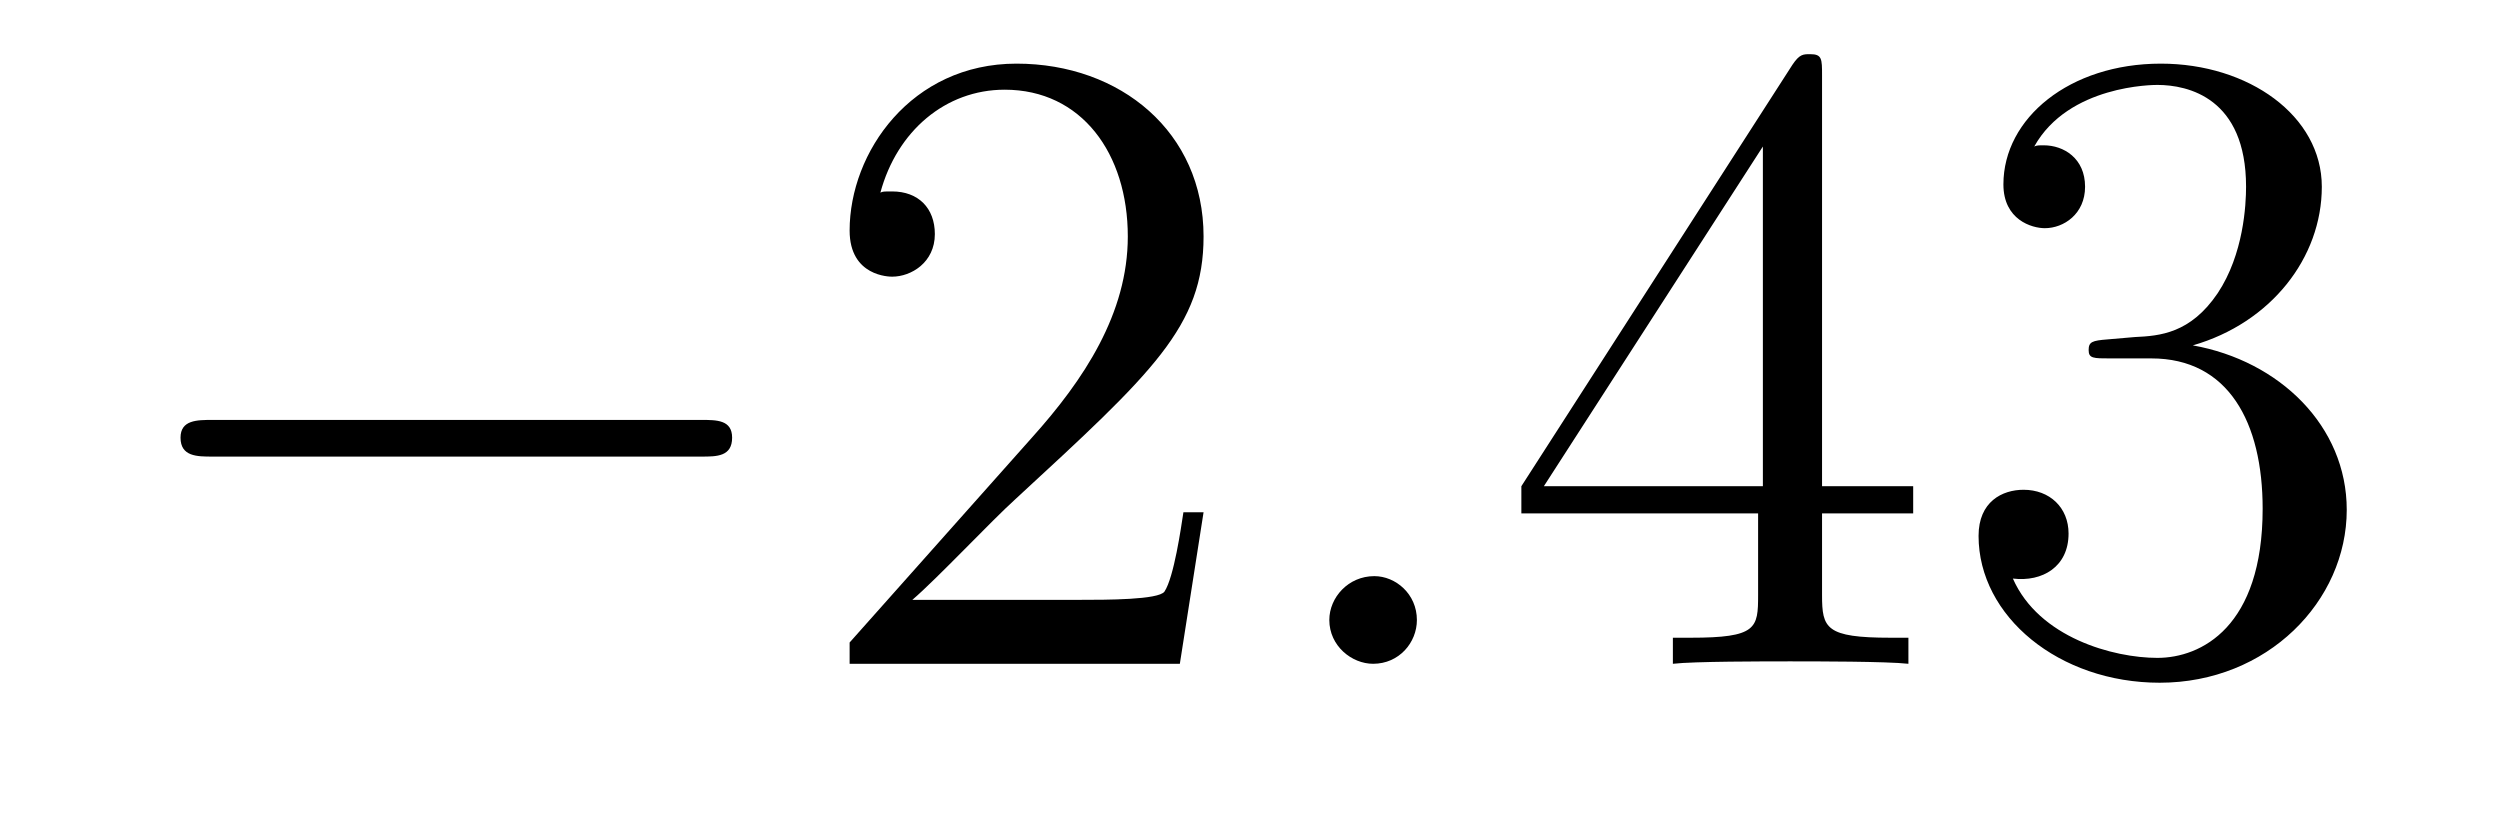 <?xml version='1.0'?>
<!-- This file was generated by dvisvgm 1.9.2 -->
<svg height='11pt' version='1.1' viewBox='0 -11 33 11' width='33pt' xmlns='http://www.w3.org/2000/svg' xmlns:xlink='http://www.w3.org/1999/xlink'>
<g id='page1'>
<g transform='matrix(1 0 0 1 -127 652)'>
<path d='M136.258 -656.973C136.461 -656.973 136.664 -656.973 136.664 -657.223C136.664 -657.457 136.461 -657.457 136.258 -657.457H129.805C129.602 -657.457 129.383 -657.457 129.383 -657.223C129.383 -656.973 129.602 -656.973 129.805 -656.973H136.258ZM137.637 -654.238' fill-rule='evenodd'/>
<path d='M142.887 -656.238H142.621C142.59 -656.035 142.496 -655.379 142.371 -655.191C142.293 -655.082 141.606 -655.082 141.246 -655.082H139.043C139.371 -655.363 140.09 -656.129 140.402 -656.41C142.215 -658.082 142.887 -658.691 142.887 -659.879C142.887 -661.254 141.793 -662.16 140.418 -662.16C139.027 -662.16 138.215 -660.988 138.215 -659.957C138.215 -659.348 138.746 -659.348 138.777 -659.348C139.027 -659.348 139.34 -659.535 139.34 -659.91C139.34 -660.254 139.121 -660.473 138.777 -660.473C138.668 -660.473 138.652 -660.473 138.621 -660.457C138.84 -661.269 139.48 -661.816 140.262 -661.816C141.277 -661.816 141.887 -660.973 141.887 -659.879C141.887 -658.863 141.309 -657.988 140.621 -657.223L138.215 -654.519V-654.238H142.574L142.887 -656.238ZM143.516 -654.238' fill-rule='evenodd'/>
<path d='M145.703 -654.816C145.703 -655.16 145.422 -655.395 145.141 -655.395C144.797 -655.395 144.547 -655.113 144.547 -654.816C144.547 -654.473 144.844 -654.238 145.125 -654.238C145.469 -654.238 145.703 -654.519 145.703 -654.816ZM146.754 -654.238' fill-rule='evenodd'/>
<path d='M151.051 -662.004C151.051 -662.223 151.051 -662.285 150.894 -662.285C150.801 -662.285 150.754 -662.285 150.66 -662.145L147.082 -656.582V-656.223H150.207V-655.145C150.207 -654.707 150.191 -654.582 149.316 -654.582H149.082V-654.238C149.348 -654.27 150.301 -654.27 150.629 -654.27S151.91 -654.27 152.191 -654.238V-654.582H151.957C151.098 -654.582 151.051 -654.707 151.051 -655.145V-656.223H152.254V-656.582H151.051V-662.004ZM150.27 -661.066V-656.582H147.379L150.27 -661.066ZM154.82 -658.52C154.617 -658.504 154.57 -658.488 154.57 -658.379C154.57 -658.269 154.633 -658.269 154.852 -658.269H155.398C156.414 -658.269 156.867 -657.426 156.867 -656.285C156.867 -654.723 156.055 -654.316 155.477 -654.316S153.914 -654.582 153.57 -655.363C153.961 -655.316 154.305 -655.52 154.305 -655.957C154.305 -656.301 154.055 -656.535 153.711 -656.535C153.43 -656.535 153.117 -656.379 153.117 -655.926C153.117 -654.863 154.18 -653.988 155.508 -653.988C156.93 -653.988 157.977 -655.066 157.977 -656.27C157.977 -657.379 157.086 -658.238 155.945 -658.441C156.977 -658.738 157.648 -659.598 157.648 -660.535C157.648 -661.473 156.68 -662.16 155.523 -662.16C154.32 -662.16 153.445 -661.441 153.445 -660.566C153.445 -660.098 153.82 -659.988 153.992 -659.988C154.242 -659.988 154.523 -660.176 154.523 -660.535C154.523 -660.91 154.242 -661.082 153.977 -661.082C153.914 -661.082 153.883 -661.082 153.852 -661.066C154.305 -661.879 155.43 -661.879 155.477 -661.879C155.883 -661.879 156.648 -661.707 156.648 -660.535C156.648 -660.301 156.617 -659.645 156.273 -659.129C155.914 -658.598 155.508 -658.566 155.18 -658.551L154.82 -658.52ZM158.512 -654.238' fill-rule='evenodd'/>
</g>
</g>
</svg>
